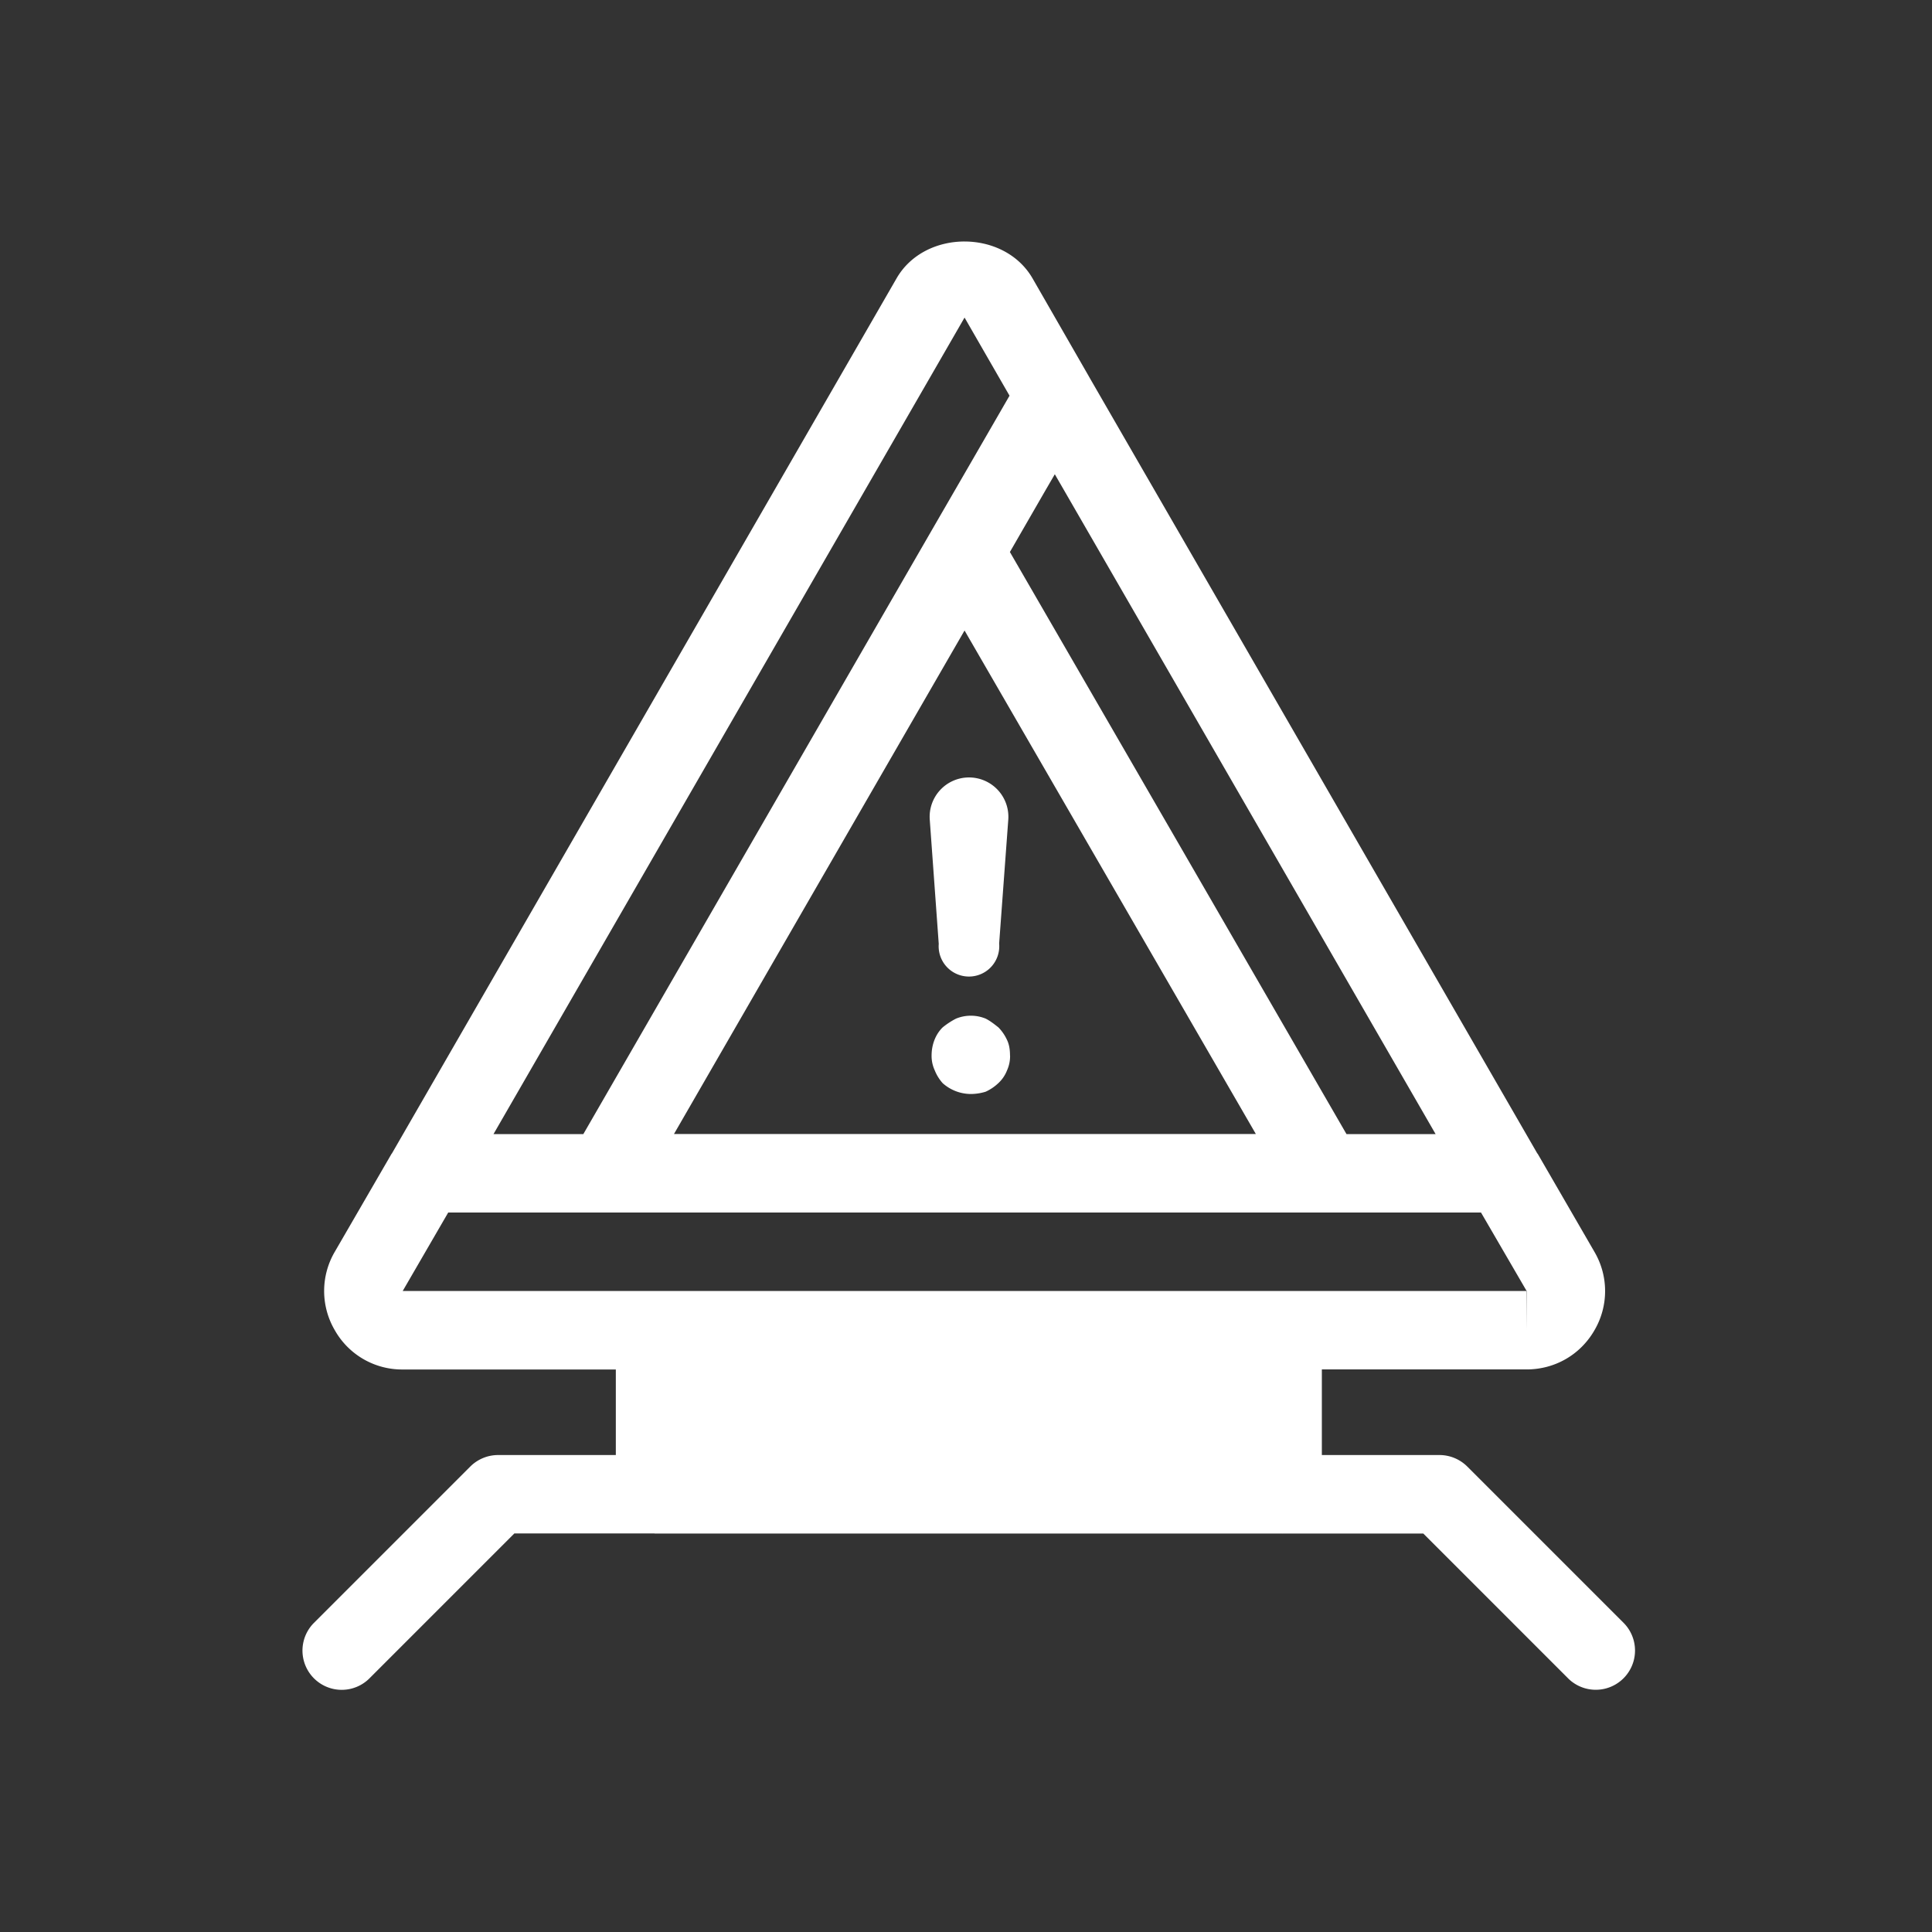 <svg width="32" height="32" xmlns="http://www.w3.org/2000/svg"><rect width="100%" height="100%" fill="#333333" stroke="none"/><path d="M16.73 17.484a.57.57 0 0 1-.051.246.568.568 0 0 1-.143.21.777.777 0 0 1-.21.142.843.843 0 0 1-.246.038.704.704 0 0 1-.467-.18.718.718 0 0 1-.13-.21.572.572 0 0 1-.053-.246c0-.183.066-.352.183-.467a1.27 1.27 0 0 1 .221-.145.647.647 0 0 1 .493 0c.078.04.144.093.21.145a.733.733 0 0 1 .142.207c.038.077.05.17.05.26zm-1.182-1.857L15.4 13.58a.652.652 0 1 1 1.3 0l-.151 2.048a.502.502 0 1 1-1 0zm-4.05 8.473h9.096v-1.418h-9.096V24.1zm-4.075-4.017H24.53l.756 1.3-.004.65v-.65H6.67l.754-1.3zM15.976 5.26l.745 1.294-.581 1.006-.727 1.257-2.927 5.073-2.824 4.894H8.174L15.976 5.26zm6.326 13.524l-2.787-4.821-2.788-4.82.594-1.03.15-.258 6.307 10.929h-1.476zm-9.437-2.951l3.111-5.39 4.825 8.34h-9.638l1.702-2.95zm14.036 11.056l-2.6-2.6a.654.654 0 0 0-.458-.189h-1.949v-1.418h3.39c.47 0 .892-.243 1.126-.65a1.284 1.284 0 0 0-.003-1.301l-.94-1.624h-.003l-7.43-12.874v-.001l-.931-1.62c-.47-.815-1.785-.817-2.254 0L6.49 19.107l-.003.001-.941 1.624a1.284 1.284 0 0 0-.001 1.3 1.28 1.28 0 0 0 1.125.651h3.53V24.1H8.25a.654.654 0 0 0-.46.19l-2.6 2.6a.65.65 0 0 0 .919.919l2.41-2.41h2.323l.006.002.007-.001h10.383l.006.001.007-.001h2.323l2.408 2.408a.65.65 0 0 0 .919-.919z" fill="#FFF"/></svg>